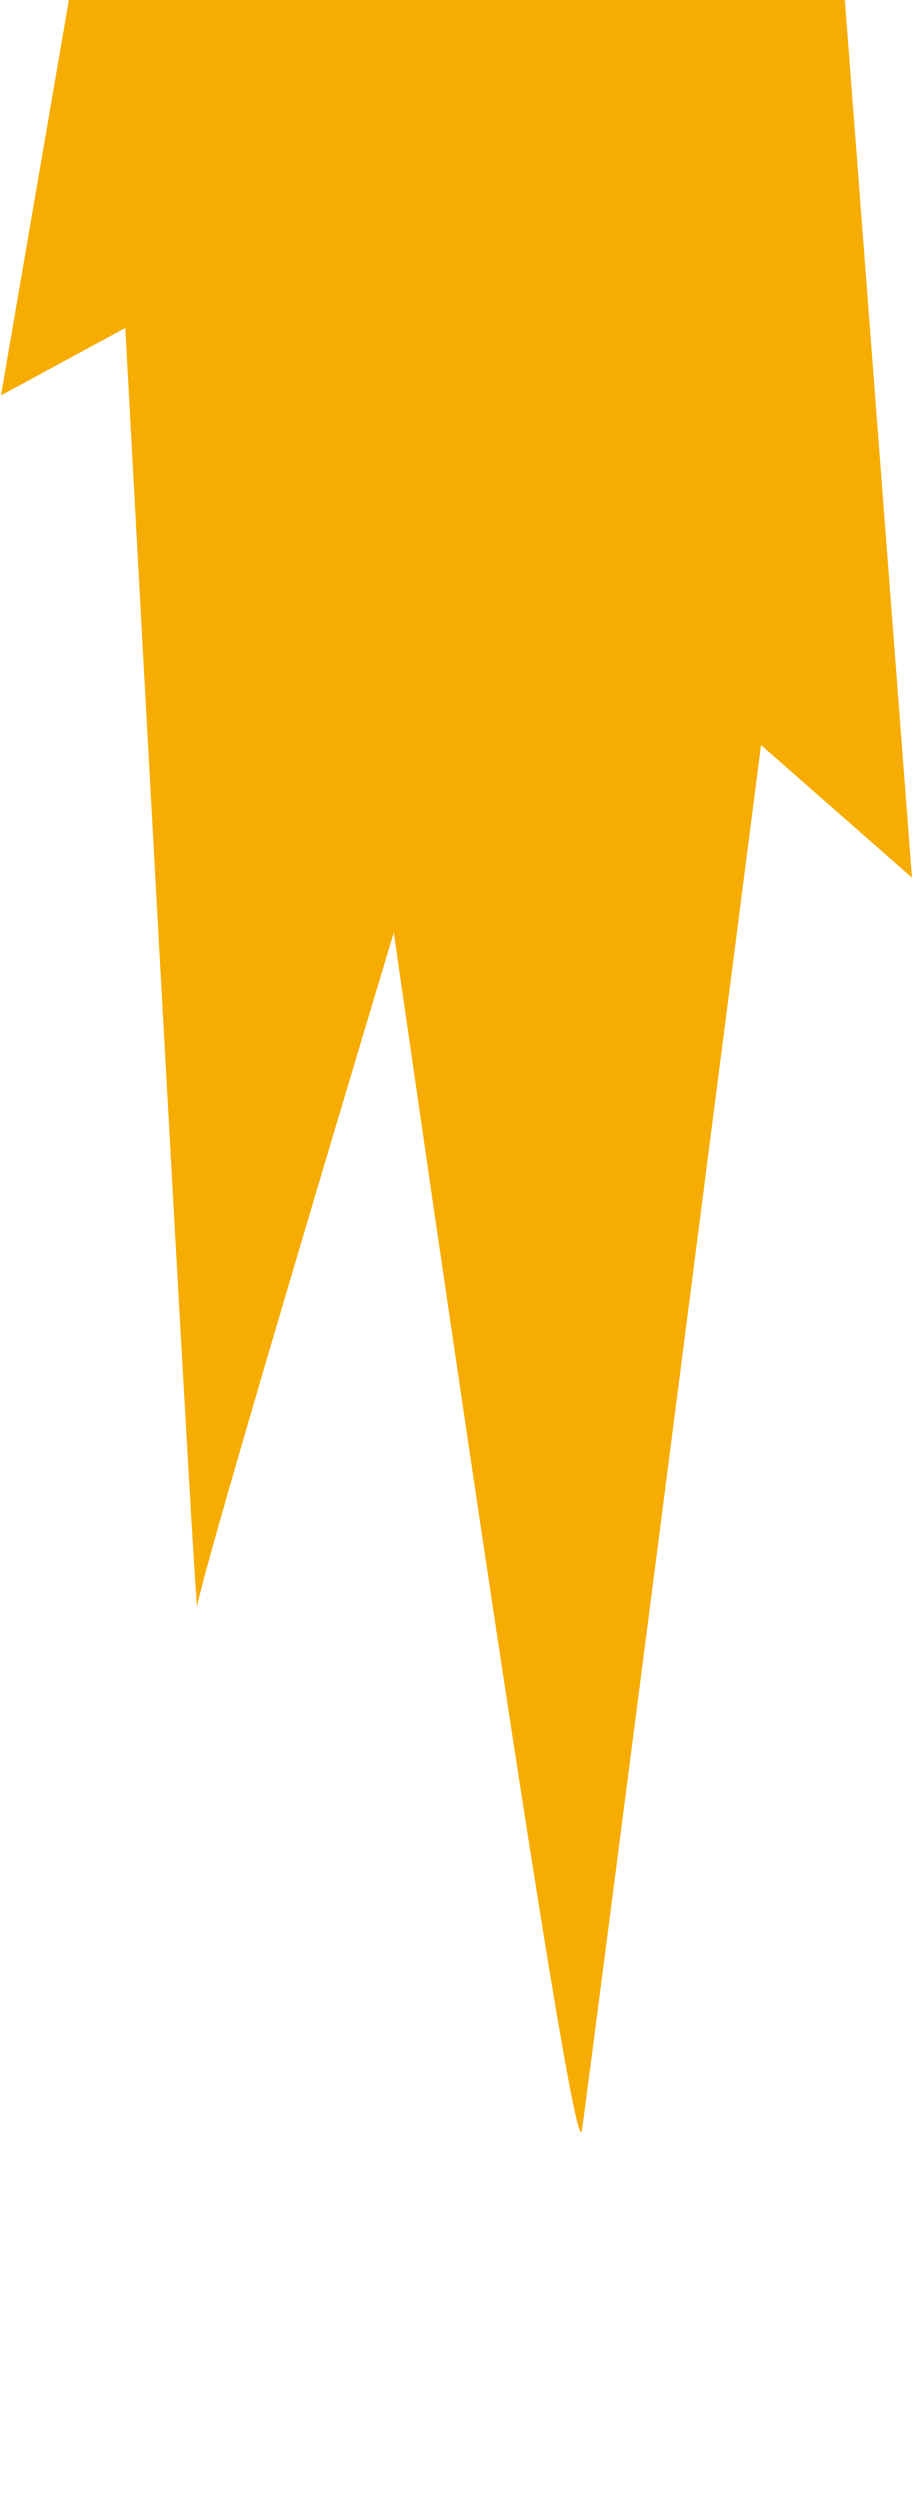 <?xml version="1.0" encoding="utf-8"?>
<!-- Generator: Adobe Illustrator 16.0.0, SVG Export Plug-In . SVG Version: 6.00 Build 0)  -->
<!DOCTYPE svg PUBLIC "-//W3C//DTD SVG 1.1//EN" "http://www.w3.org/Graphics/SVG/1.1/DTD/svg11.dtd">
<svg version="1.1" id="Layer_1" xmlns="http://www.w3.org/2000/svg" xmlns:xlink="http://www.w3.org/1999/xlink" x="0px" y="0px"
	 width="40.33px" height="110.407px" viewBox="0 0 40.33 110.407" enable-background="new 0 0 40.33 110.407" xml:space="preserve">
<g>
	<g>
		<defs>
			<rect id="SVGID_1_" width="40.33" height="110.407"/>
		</defs>
		<clipPath id="SVGID_2_">
			<use xlink:href="#SVGID_1_"  overflow="visible"/>
		</clipPath>
		<path clip-path="url(#SVGID_2_)" fill="#F6AC00" d="M3.042,0L0.043,17.462l5.492-2.978c0,0,3.123,57.589,3.178,56.478
			c0.056-1.117,8.683-29.779,8.683-29.779s7.943,55.492,8.31,52.893c0.373-2.603,7.911-61.172,7.911-61.172l6.668,5.855L37.319,0
			H3.042z"/>
	</g>
</g>
</svg>
